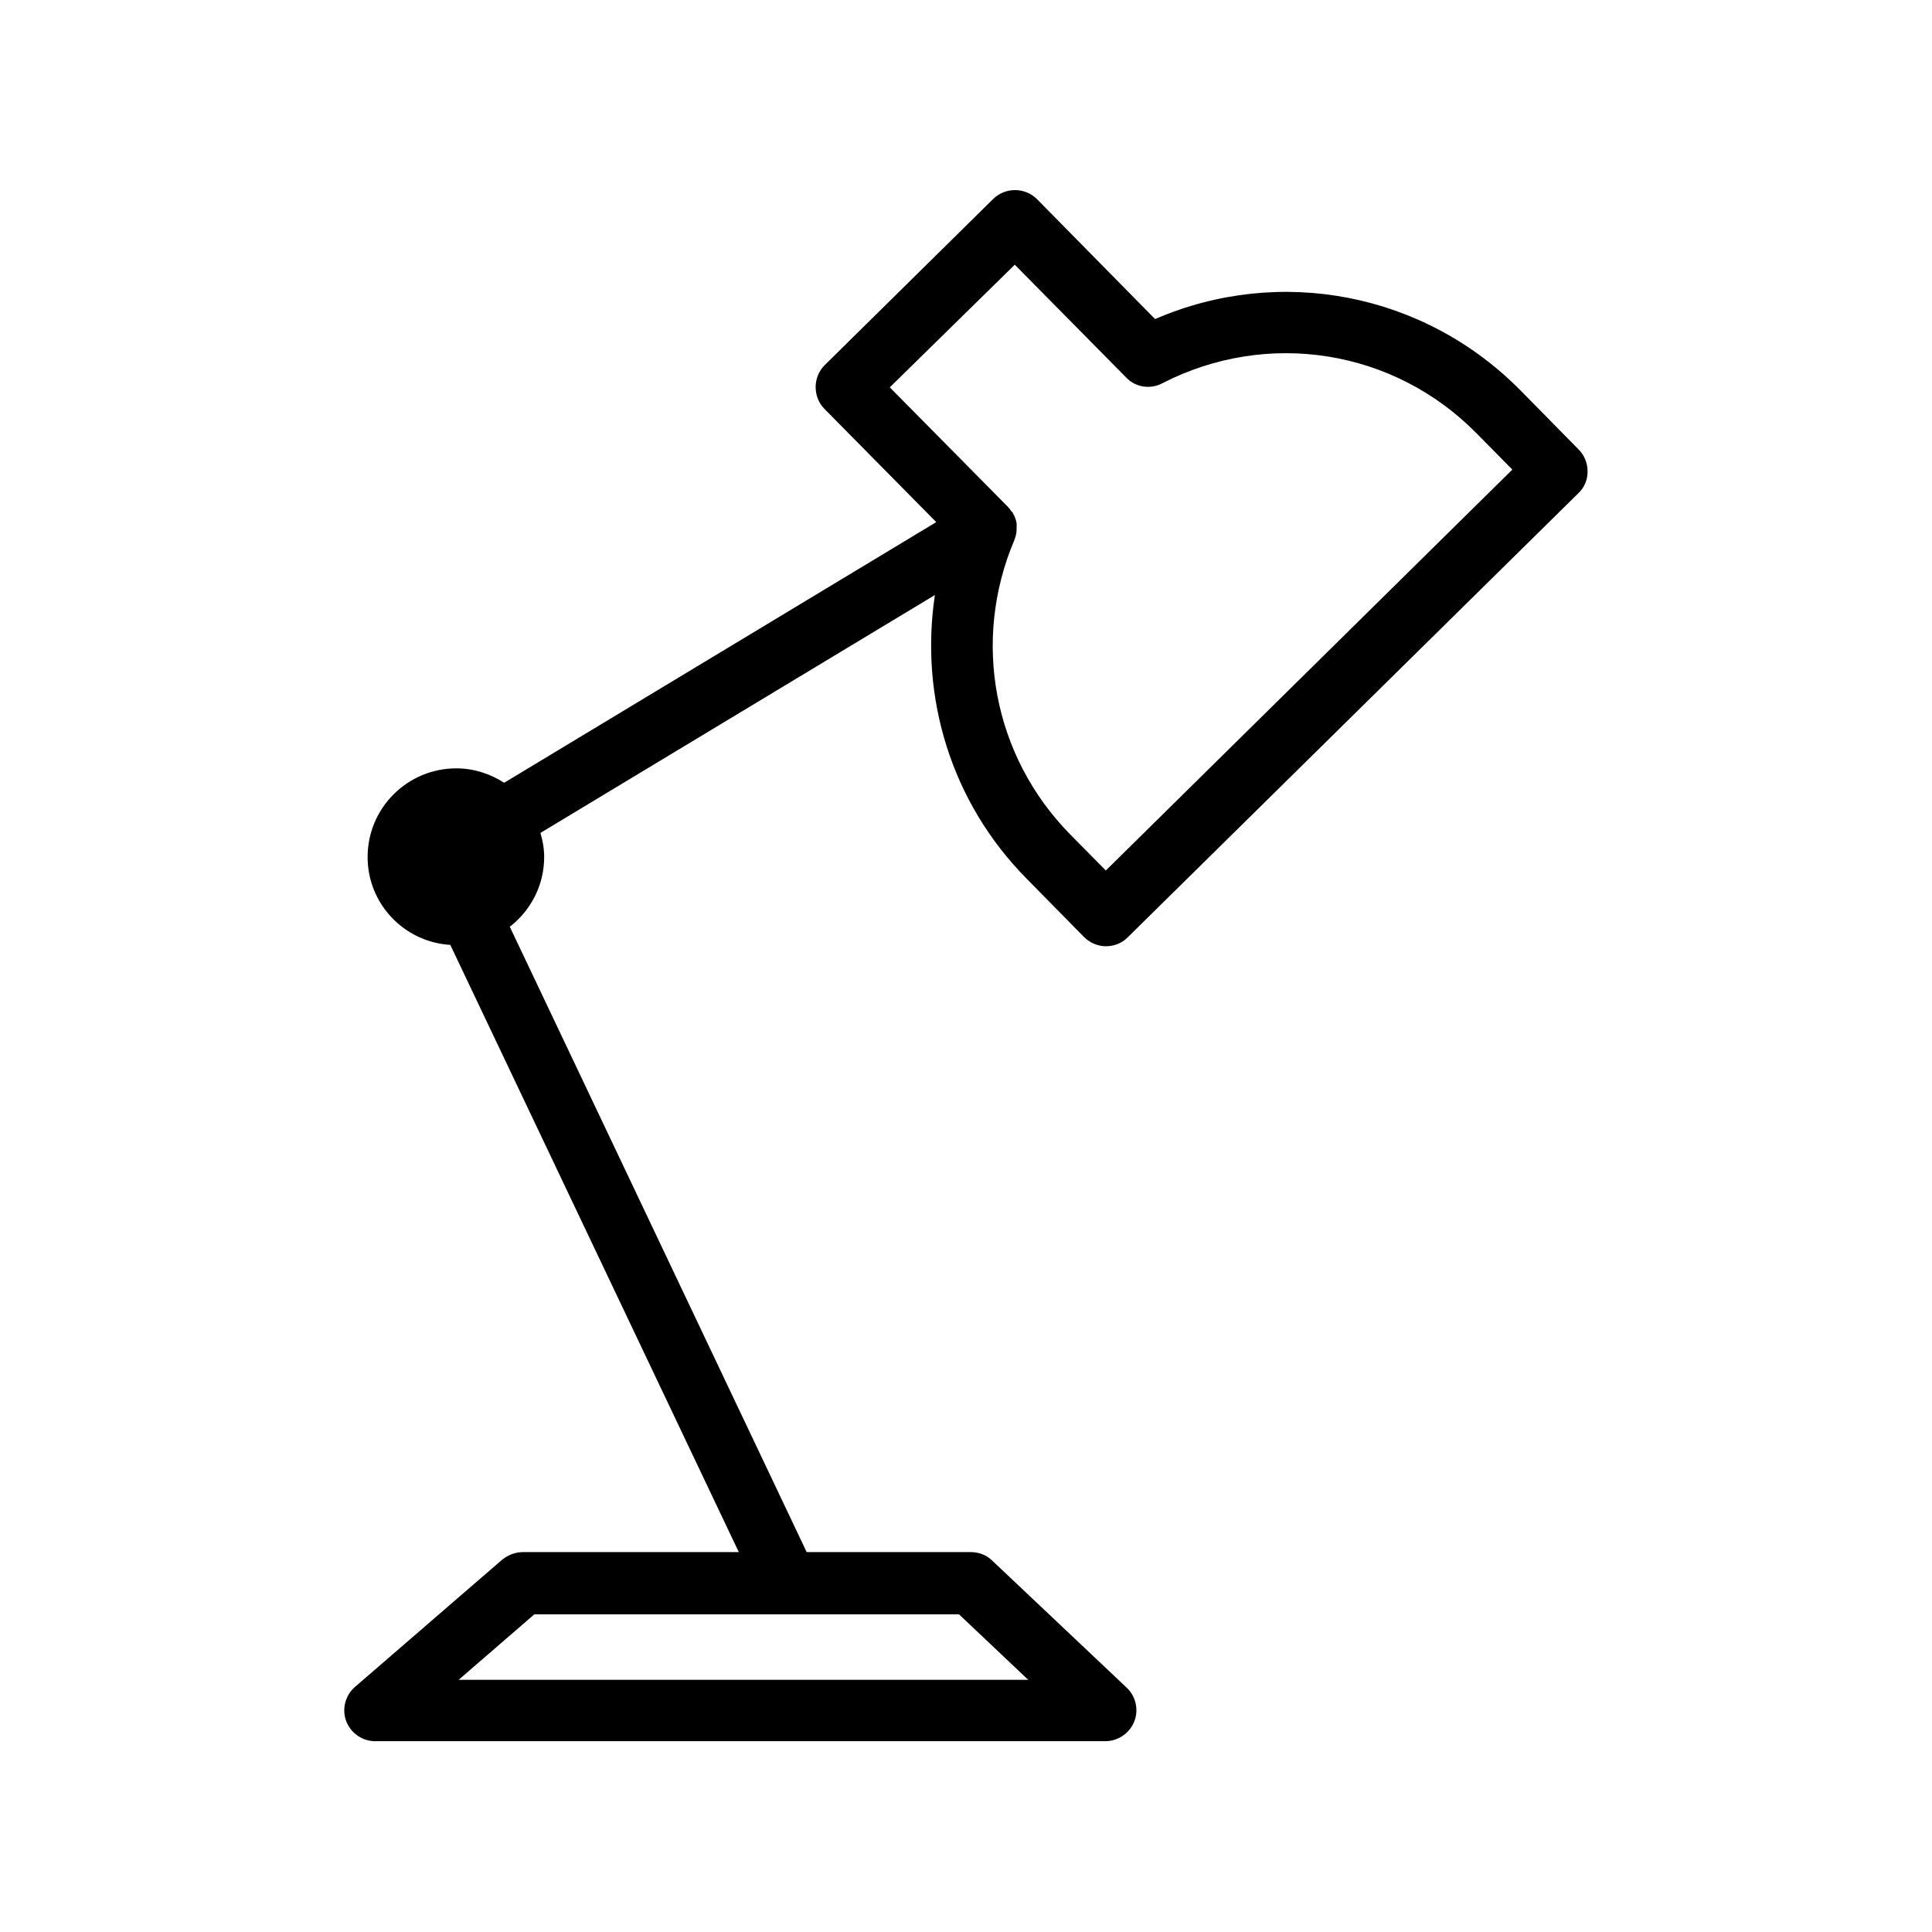 <?xml version="1.0" encoding="UTF-8"?>
<!-- The Best Svg Icon site in the world: iconSvg.co, Visit us! https://iconsvg.co -->
<svg fill="#000000" width="800px" height="800px" version="1.1" viewBox="144 144 512 512" xmlns="http://www.w3.org/2000/svg">
 <path d="m416 376.79 15.266 15.512c1.602 1.602 3.695 2.461 5.785 2.461 2.094 0 4.188-0.738 5.785-2.34l119.43-117.7c1.602-1.477 2.461-3.57 2.461-5.785s-0.863-4.309-2.34-5.785l-15.383-15.637c-25.609-25.977-63.898-33.242-96.895-18.961l-31.273-31.762c-3.199-3.199-8.371-3.199-11.574-0.125l-44.691 44.078c-3.199 3.199-3.199 8.371-0.125 11.574l29.672 30.043-114.5 69.07c-3.695-2.34-8.004-3.816-12.68-3.816-12.926 0-23.516 10.465-23.516 23.516 0 12.434 9.727 22.531 21.914 23.27l76.457 160.92h-57.25c-1.969 0-3.816 0.738-5.418 1.969l-39.027 33.734c-2.586 2.215-3.57 5.91-2.34 9.109 1.23 3.199 4.309 5.293 7.633 5.293h193.55c3.324 0 6.402-2.094 7.633-5.172 1.23-3.078 0.492-6.648-1.969-8.988l-35.703-33.734c-1.477-1.477-3.57-2.215-5.664-2.215h-43.461l-78.676-165.72c5.539-4.309 9.109-10.957 9.109-18.469 0-2.215-0.371-4.309-0.984-6.402l104.53-63.039c-4.062 27.09 4.309 54.914 24.254 75.105zm0.492 212.38h-150.95l20.07-17.359h112.53zm-3.57-375.02 29.551 29.918c2.461 2.586 6.402 3.199 9.602 1.477 27.824-14.281 61.312-8.988 83.23 13.297l9.48 9.602-107.73 106.25-9.48-9.602c-20.316-20.684-26.102-51.219-14.773-77.934 0.125-0.246 0.125-0.492 0.246-0.738 0.125-0.246 0.125-0.617 0.246-0.863 0.125-0.738 0.125-1.477 0.125-2.215v-0.617c-0.125-0.984-0.492-1.848-0.984-2.707 0-0.125 0-0.125-0.125-0.246l-0.371-0.371c-0.246-0.371-0.492-0.738-0.863-1.109l-31.273-31.641z"/>
</svg>